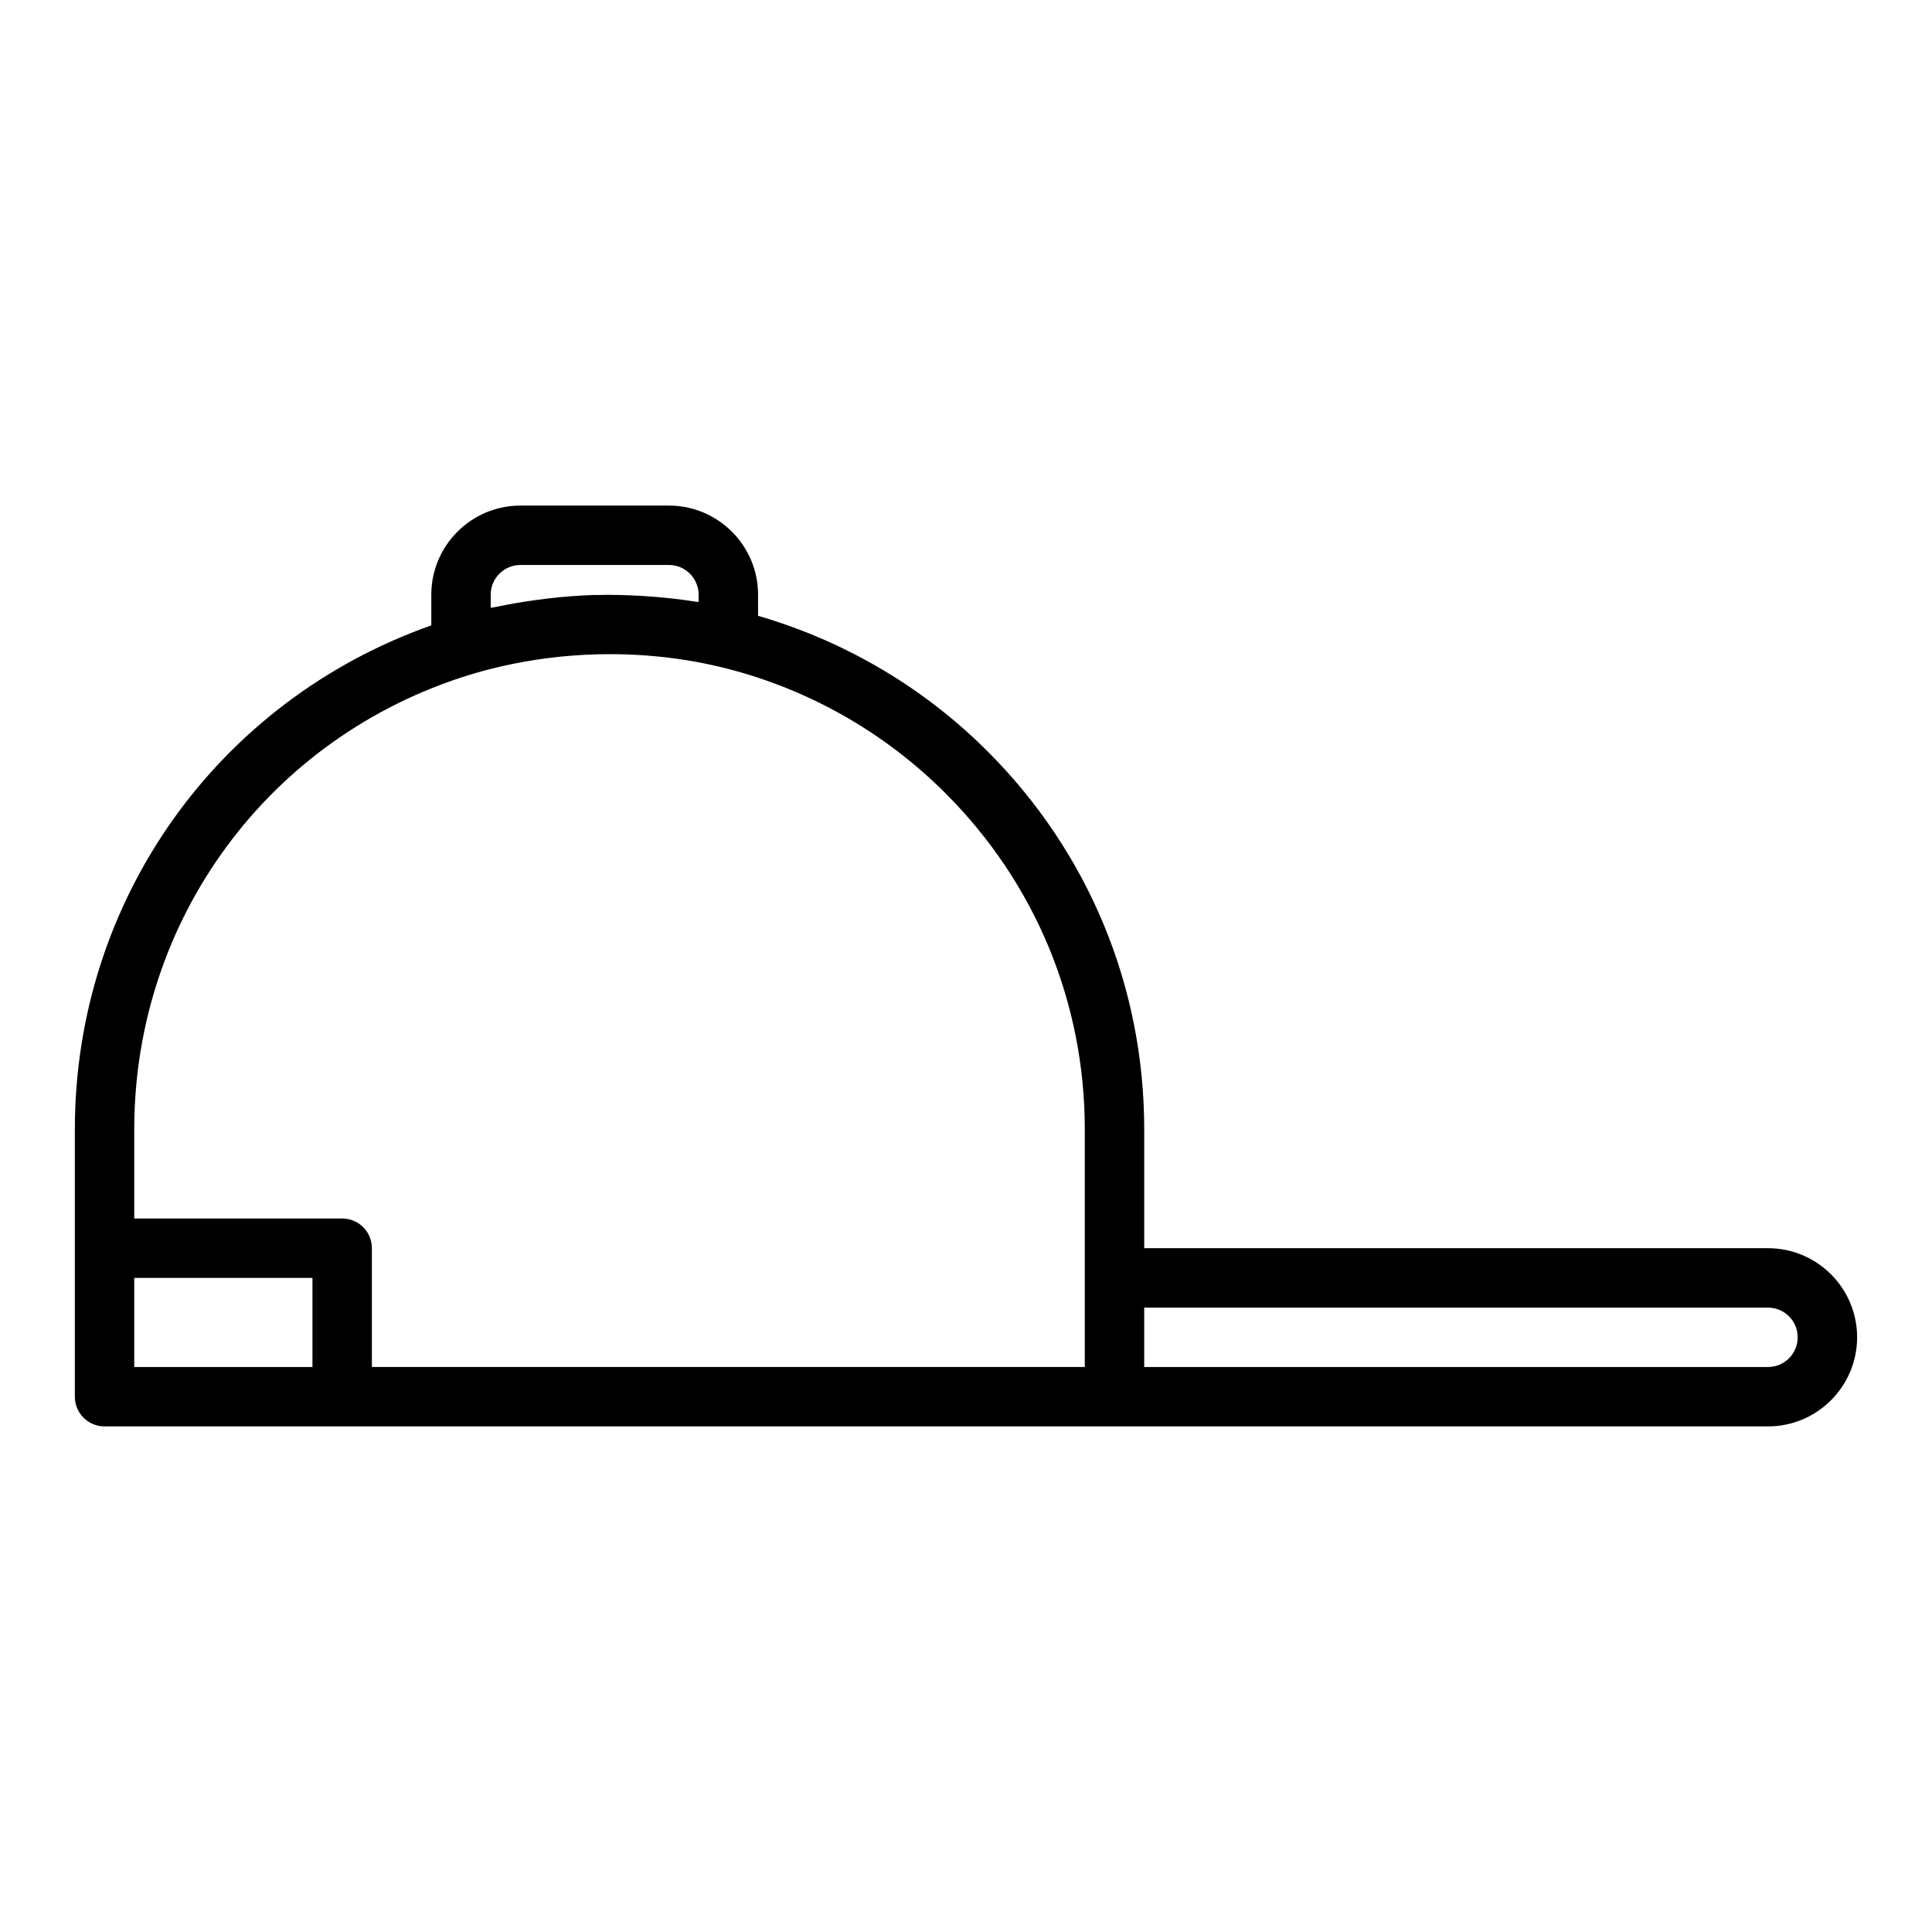 <?xml version="1.0" encoding="UTF-8"?>
<!-- Uploaded to: SVG Repo, www.svgrepo.com, Generator: SVG Repo Mixer Tools -->
<svg fill="#000000" width="800px" height="800px" version="1.1" viewBox="144 144 512 512" xmlns="http://www.w3.org/2000/svg">
 <path d="m612.54 474.78h-165.31v-31.488c0-37.844-14.746-73.422-41.512-100.18-16.969-16.977-37.906-29.262-60.824-35.91v-5.602c0-13.023-10.594-23.617-23.617-23.617h-39.359c-13.023 0-23.617 10.594-23.617 23.617v8.133c-56.707 20.016-94.465 72.898-94.465 133.56v70.848c0 4.352 3.519 7.871 7.871 7.871h440.83c13.023 0 23.617-10.594 23.617-23.617 0.004-13.02-10.59-23.613-23.613-23.613zm-338.5-173.18c0-4.344 3.527-7.871 7.871-7.871h39.359c4.344 0 7.871 3.527 7.871 7.871v1.938c-0.316-0.051-0.641-0.062-0.957-0.113-3.656-0.582-7.352-0.992-11.066-1.289-1.09-0.086-2.176-0.164-3.269-0.227-3.856-0.219-7.719-0.32-11.598-0.23-0.27 0.008-0.539-0.012-0.812-0.004-4.008 0.117-8.008 0.457-12.004 0.902-1.25 0.141-2.488 0.305-3.731 0.477-3.309 0.457-6.598 1.023-9.867 1.711-0.59 0.133-1.203 0.188-1.797 0.32zm-5.582 21.234c2.695-0.82 5.426-1.551 8.18-2.188 8.262-1.91 16.746-2.984 25.223-3.231 5.648-0.164 11.297 0.035 16.867 0.605 5.574 0.566 11.07 1.5 16.43 2.797 22.469 5.449 43.02 17.012 59.426 33.426 23.789 23.793 36.898 55.41 36.898 89.051v62.977h-188.93v-31.488c0-4.352-3.519-7.871-7.871-7.871h-55.105v-23.617c0-55.688 35.73-104.1 88.883-120.46zm-88.883 183.44v-23.617h47.23v23.617zm432.96 0h-165.31v-15.742h165.31c4.344 0 7.871 3.527 7.871 7.871s-3.527 7.871-7.871 7.871z"/>
</svg>